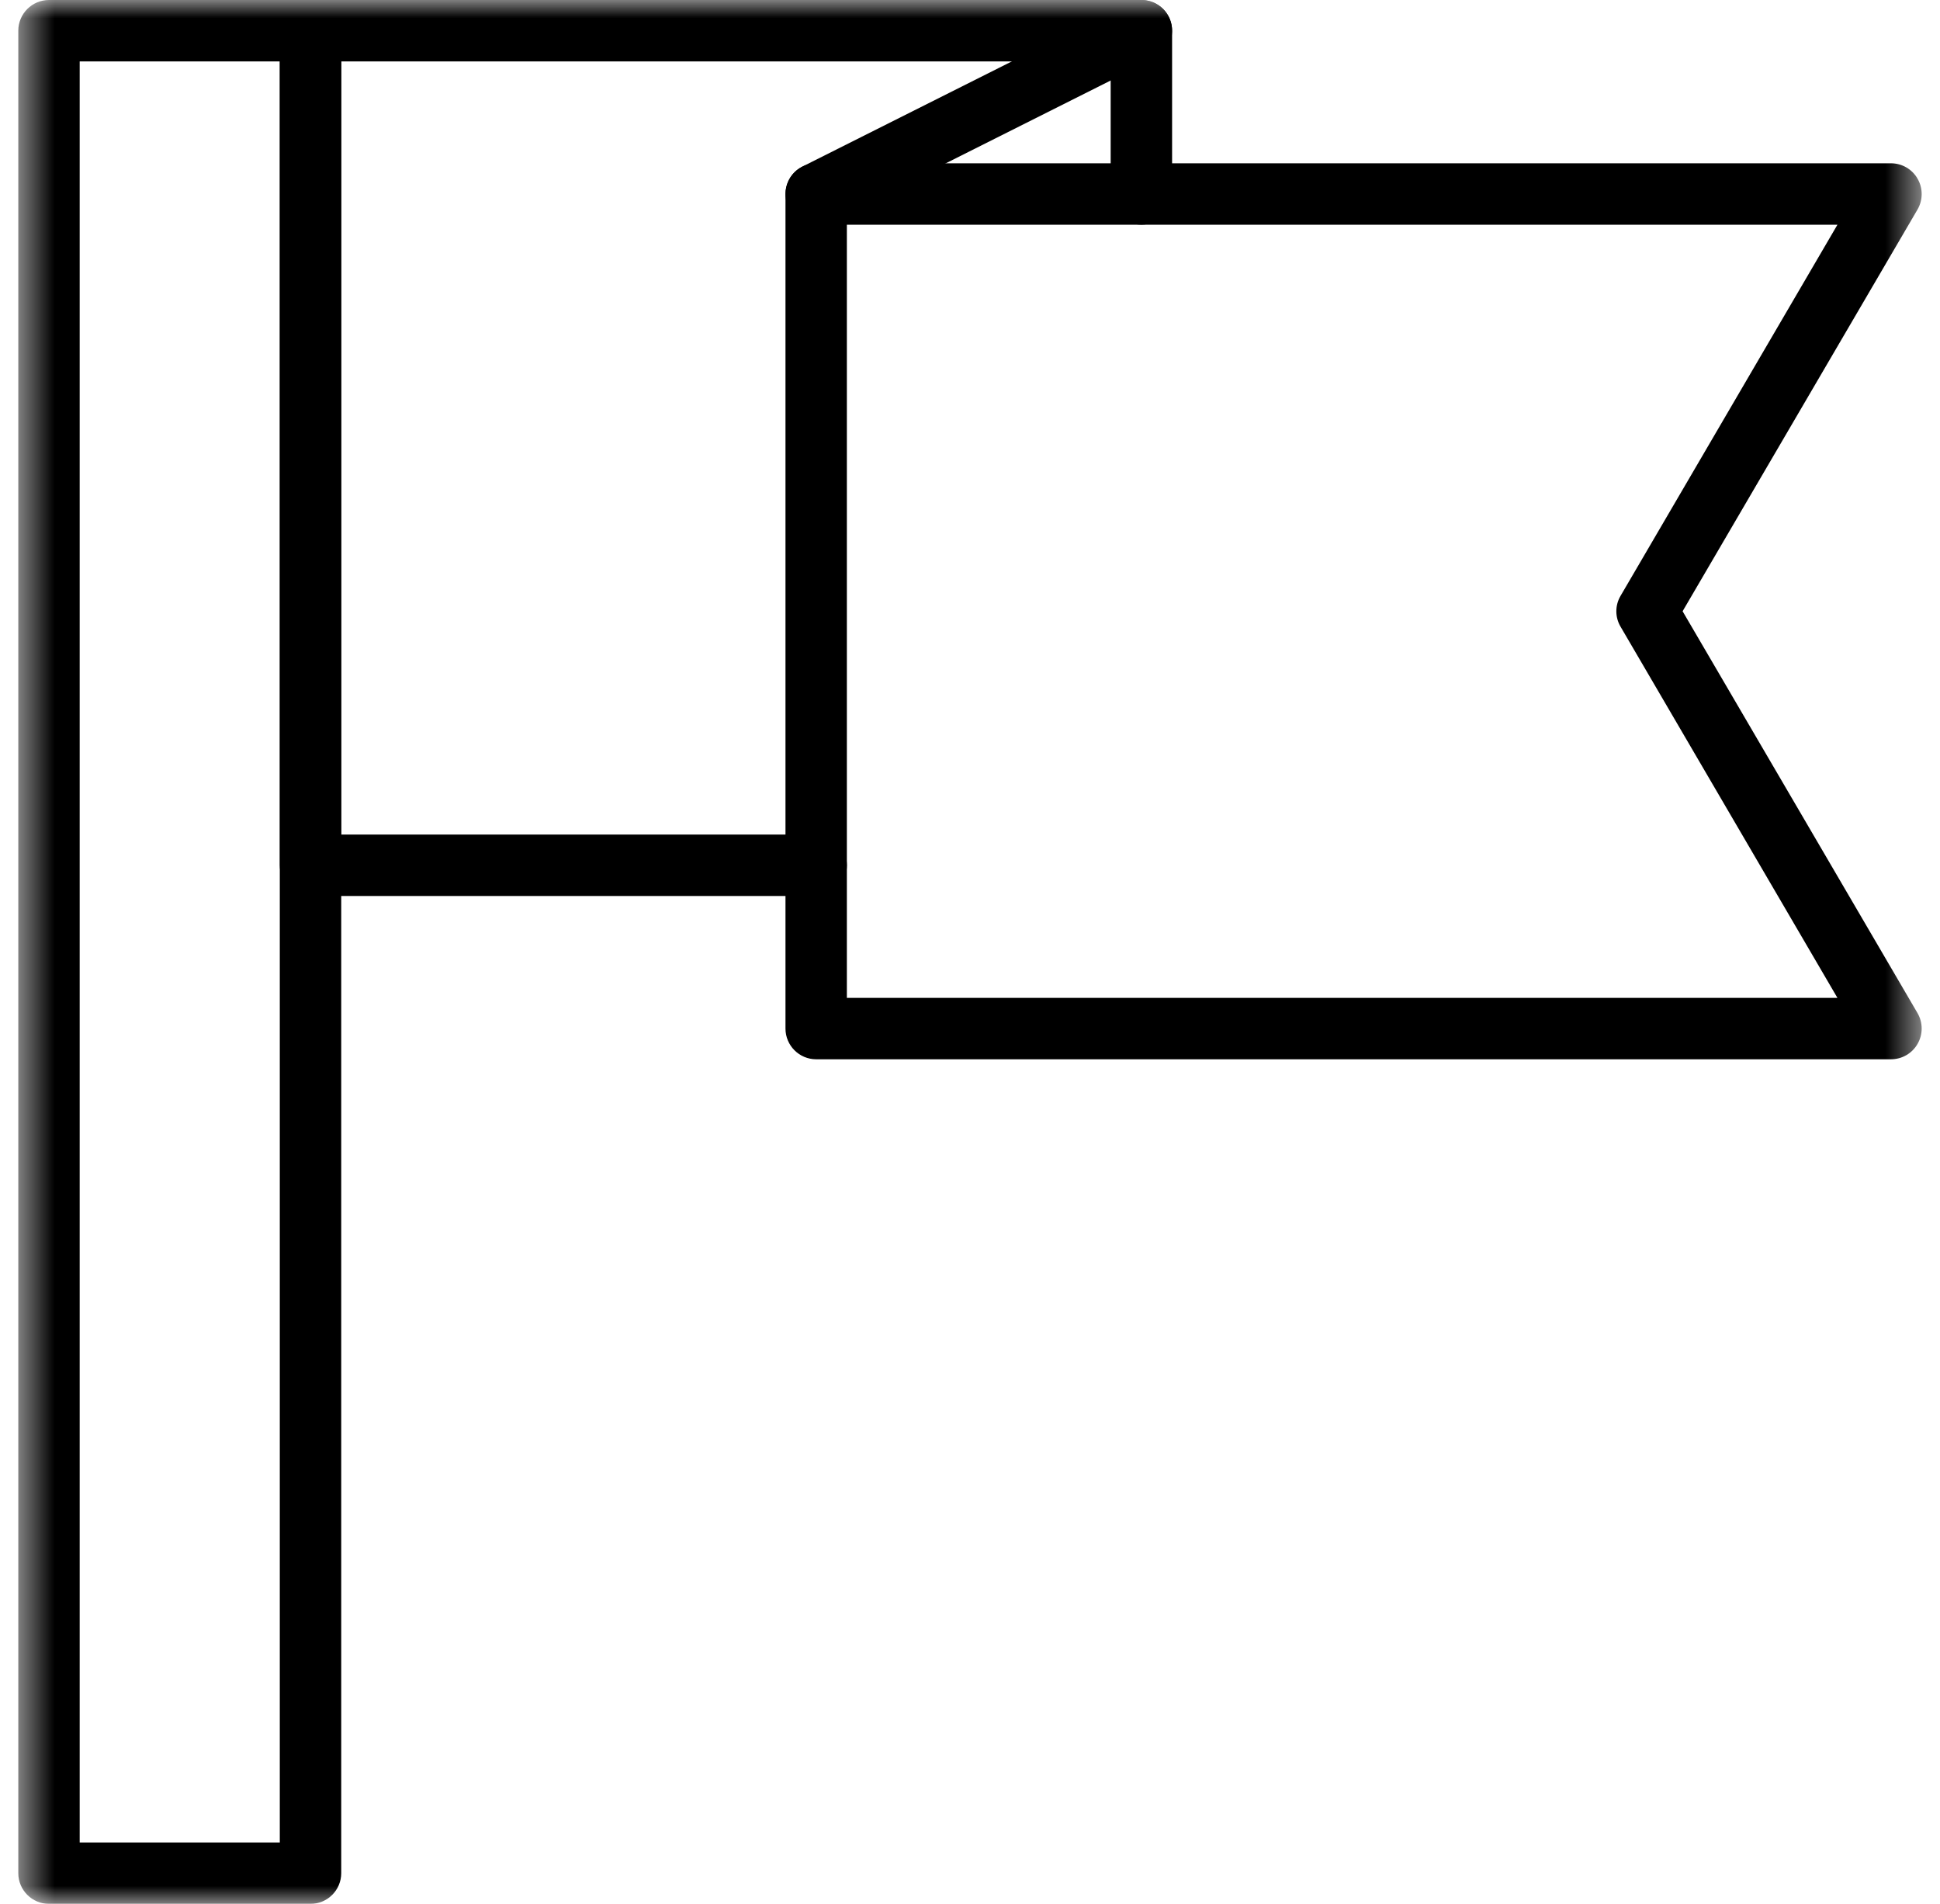 <svg width="53" height="52" viewBox="0 0 53 52" fill="none" xmlns="http://www.w3.org/2000/svg">
<g style="mix-blend-mode:multiply">
<mask id="mask0_107_10502" style="mask-type:luminance" maskUnits="userSpaceOnUse" x="0" y="0" width="53" height="52">
<path fill-rule="evenodd" clip-rule="evenodd" d="M0.5 0H52.5V52H0.5V0Z" fill="white"/>
</mask>
<g mask="url(#mask0_107_10502)">
<path fill-rule="evenodd" clip-rule="evenodd" d="M2.177 50.323H7.644V1.677H2.177V50.323ZM8.483 52H1.339C0.876 52 0.5 51.624 0.5 51.161V0.839C0.5 0.376 0.876 0 1.339 0H8.483C8.947 0 9.322 0.376 9.322 0.839V51.161C9.322 51.624 8.947 52 8.483 52Z" fill="black"/>
<path fill-rule="evenodd" clip-rule="evenodd" d="M22.299 24.472H8.483C8.02 24.472 7.645 24.096 7.645 23.633V0.838C7.645 0.375 8.02 -0 8.483 -0H31.182C31.647 -0 32.021 0.375 32.021 0.838V5.299C32.021 5.763 31.647 6.137 31.182 6.137C30.719 6.137 30.343 5.763 30.343 5.299V1.677H9.322V22.794H22.299C22.761 22.794 23.137 23.17 23.137 23.633C23.137 24.096 22.761 24.472 22.299 24.472Z" fill="black"/>
<path fill-rule="evenodd" clip-rule="evenodd" d="M23.136 27.255H50.198L44.274 17.118C44.119 16.858 44.119 16.533 44.274 16.273L50.198 6.138H23.136V27.255ZM51.661 28.932H22.298C21.835 28.932 21.459 28.556 21.459 28.093V5.299C21.459 4.836 21.835 4.46 22.298 4.46H51.661C51.961 4.46 52.24 4.621 52.387 4.881C52.538 5.141 52.536 5.463 52.386 5.722L45.968 16.695L52.386 27.671C52.536 27.929 52.538 28.251 52.387 28.511C52.24 28.771 51.961 28.932 51.661 28.932Z" fill="black"/>
<path fill-rule="evenodd" clip-rule="evenodd" d="M22.298 6.138C21.991 6.138 21.696 5.969 21.549 5.677C21.341 5.263 21.507 4.758 21.921 4.55L30.806 0.089C31.221 -0.117 31.726 0.049 31.932 0.462C32.14 0.876 31.972 1.381 31.558 1.589L22.674 6.049C22.553 6.11 22.424 6.138 22.298 6.138Z" fill="black"/>
</g>
</g>
</svg>
